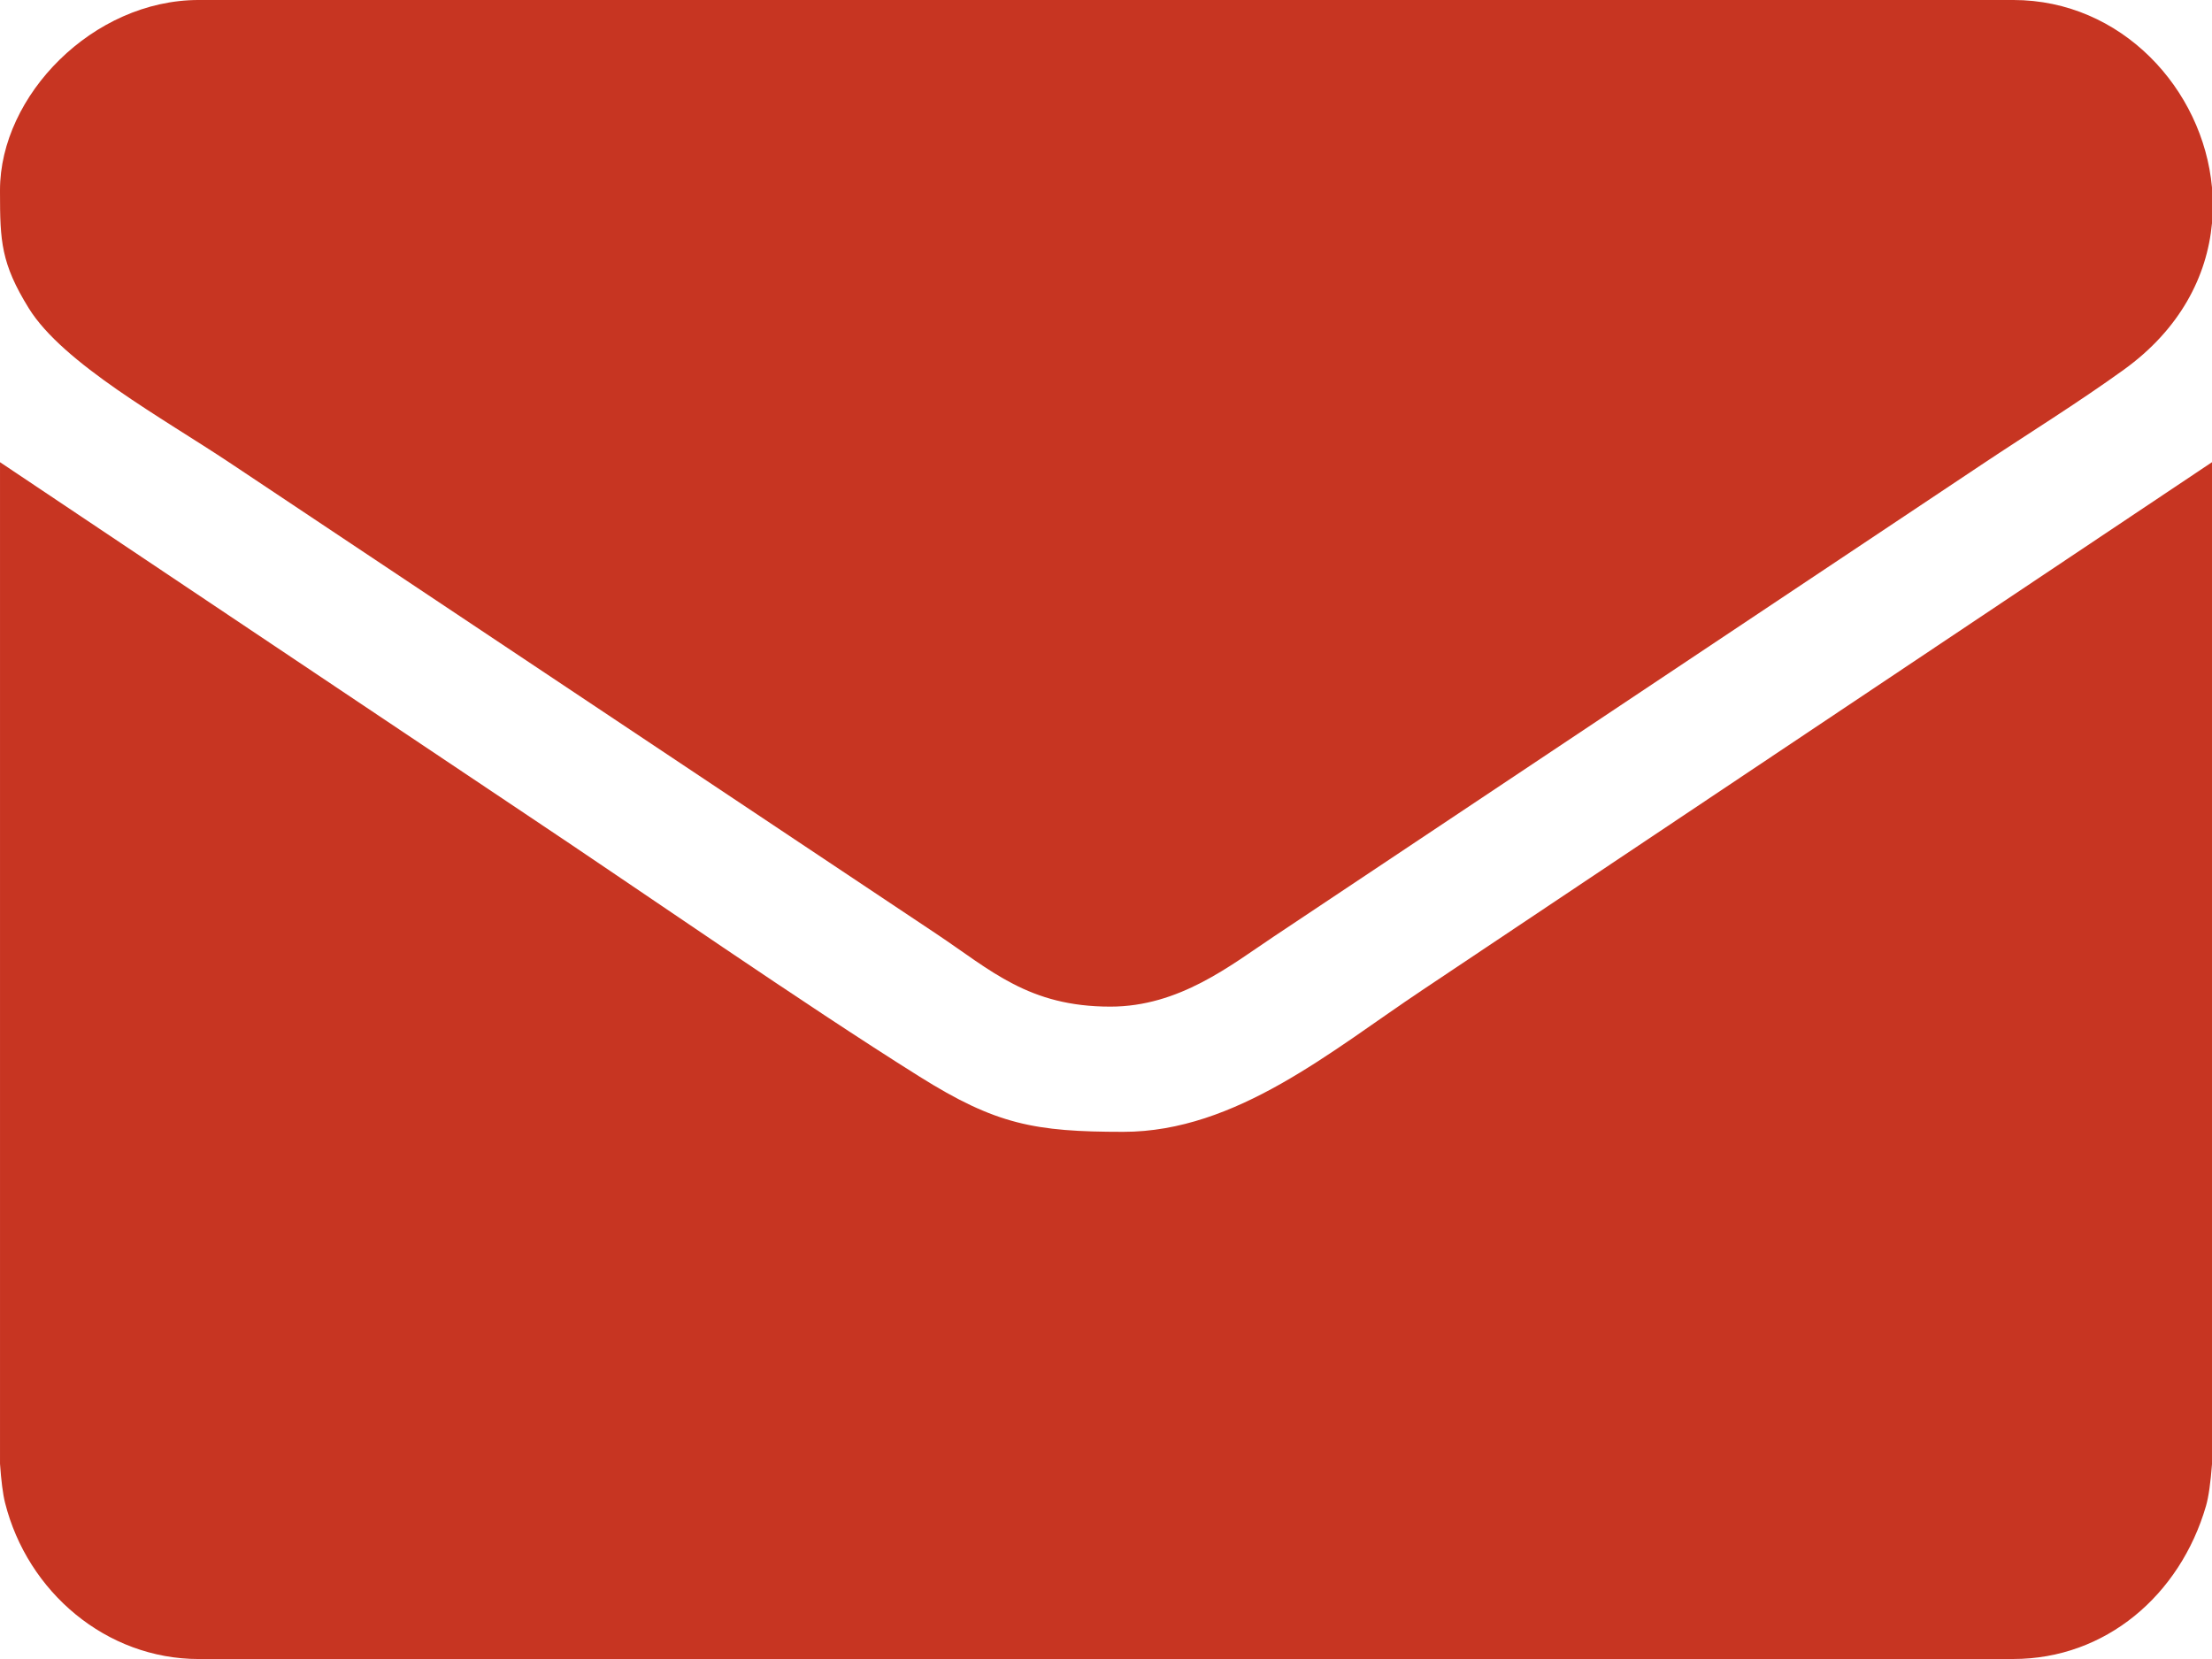 <?xml version="1.0" encoding="UTF-8"?> <svg xmlns="http://www.w3.org/2000/svg" xmlns:xlink="http://www.w3.org/1999/xlink" xmlns:xodm="http://www.corel.com/coreldraw/odm/2003" xml:space="preserve" width="135.45mm" height="101.587mm" version="1.1" style="shape-rendering:geometricPrecision; text-rendering:geometricPrecision; image-rendering:optimizeQuality; fill-rule:evenodd; clip-rule:evenodd" viewBox="0 0 6071.11 4553.33"> <defs> <style type="text/css"> .fil0 {fill:#C73522} </style> </defs> <g id="Layer_x0020_1">  <g id="_1760517382080"> <path class="fil0" d="M545.45 4553.33l4980.21 0c253.26,0 457.67,-175.04 528.9,-419.71 7.48,-25.69 12.81,-65.56 16.55,-114.85l0 -829.07 0 -30.01 0 -30.02 0 -30.01 0 -30.02 0 -30.01 0 -30.02 0 -30.01 0 -30.01 0 -30.02 0 -30.01 0 -30.02 0 -30.01 0 -30.01 0 -30.02 0 -30.01 0 -30.02 0 -30.01 0 -30.02 0 -30.01 0 -30.01 0 -30.02 0 -30.01 0 -30.02 0 -30.01 0 -30.02 0 -30.01 0 -30.01 0 -30.02 0 -30.01 0 -30.02 0 -30.01 0 -30.01 0 -30.02 0 -30.01 0 -30.02 0 -30.01 0 -30.02 0 -30.01 0 -30.01 0 -30.02 0 -30.01 0 -30.02 0 -30.01 0 -30.02 0 -30.01 0 -30.01 0 -30.02 0 -30.01 0 -30.02 0 -30.01 0 -30.02 0 -30.01 0 -30.01 0 -30.02 0 -30.01 0 -30.02 0 -30.01 0 -30.01 0 -30.02 0 -30.01 0 -30.02 0 -30.01 0 -30.02 0 -30.01 -2167.58 1448.99c-248.75,165.82 -510.55,388.94 -820.54,388.94 -242.99,0 -349.2,-19.83 -559.63,-151.83 -324.47,-203.51 -752.85,-501.8 -1081.48,-720.88l-1441.88 -965.22 0 29.83 0 29.83 0 29.83 0 29.83 0 29.83 0 29.83 0 29.83 0 29.83 0 29.83 0 29.83 0 29.83 0 29.83 0 29.83 0 29.83 0 29.83 0 29.83 0 29.83 0 29.83 0 29.83 0 29.83 0 29.83 0 29.83 0 29.83 0 29.83 0 29.83 0 29.83 0 29.83 0 29.83 0 29.83 0 29.83 0 29.83 0 29.83 0 29.83 0 29.83 0 29.83 0 29.83 0 29.83 0 29.83 0 29.83 0 29.83 0 29.83 0 29.83 0 29.83 0 29.83 0 29.83 0 29.83 0 29.83 0 29.83 0 29.83 0 29.83 0 29.83 0 29.83 0 29.83 0 29.83 0 29.83 0 29.83 0 29.83 0 29.83 0 29.83 0 29.83 0 29.83 0 29.83 0 29.83 0 29.83 0 839.58c3.2,45.56 7.68,82.58 13.83,107.06 61.58,244.99 277.72,428.85 531.62,428.85z"></path> <path class="fil0" d="M-0 521.74l0 6.41c0.07,133.46 2.77,194.68 78.94,317.81 93.87,151.75 370.62,303.54 549.52,422.81l1550.99 1033.97c133.34,88.89 257.96,171.98 391.3,260.87 148.88,99.25 252.17,199.22 476.67,199.22 189.36,0 329.78,-113.13 448.22,-192.09 133.34,-88.88 257.96,-171.98 391.3,-260.87l1550.96 -1034.01c132.72,-88.48 262.62,-168.47 391.08,-261.09 154.44,-111.36 228.75,-256.58 242.13,-402.2l0 -97.94c-24.51,-269.83 -247.91,-514.64 -545.45,-514.64l-4980.21 0c-290.12,0 -545.45,262.26 -545.45,521.74z"></path> </g> </g> </svg> 